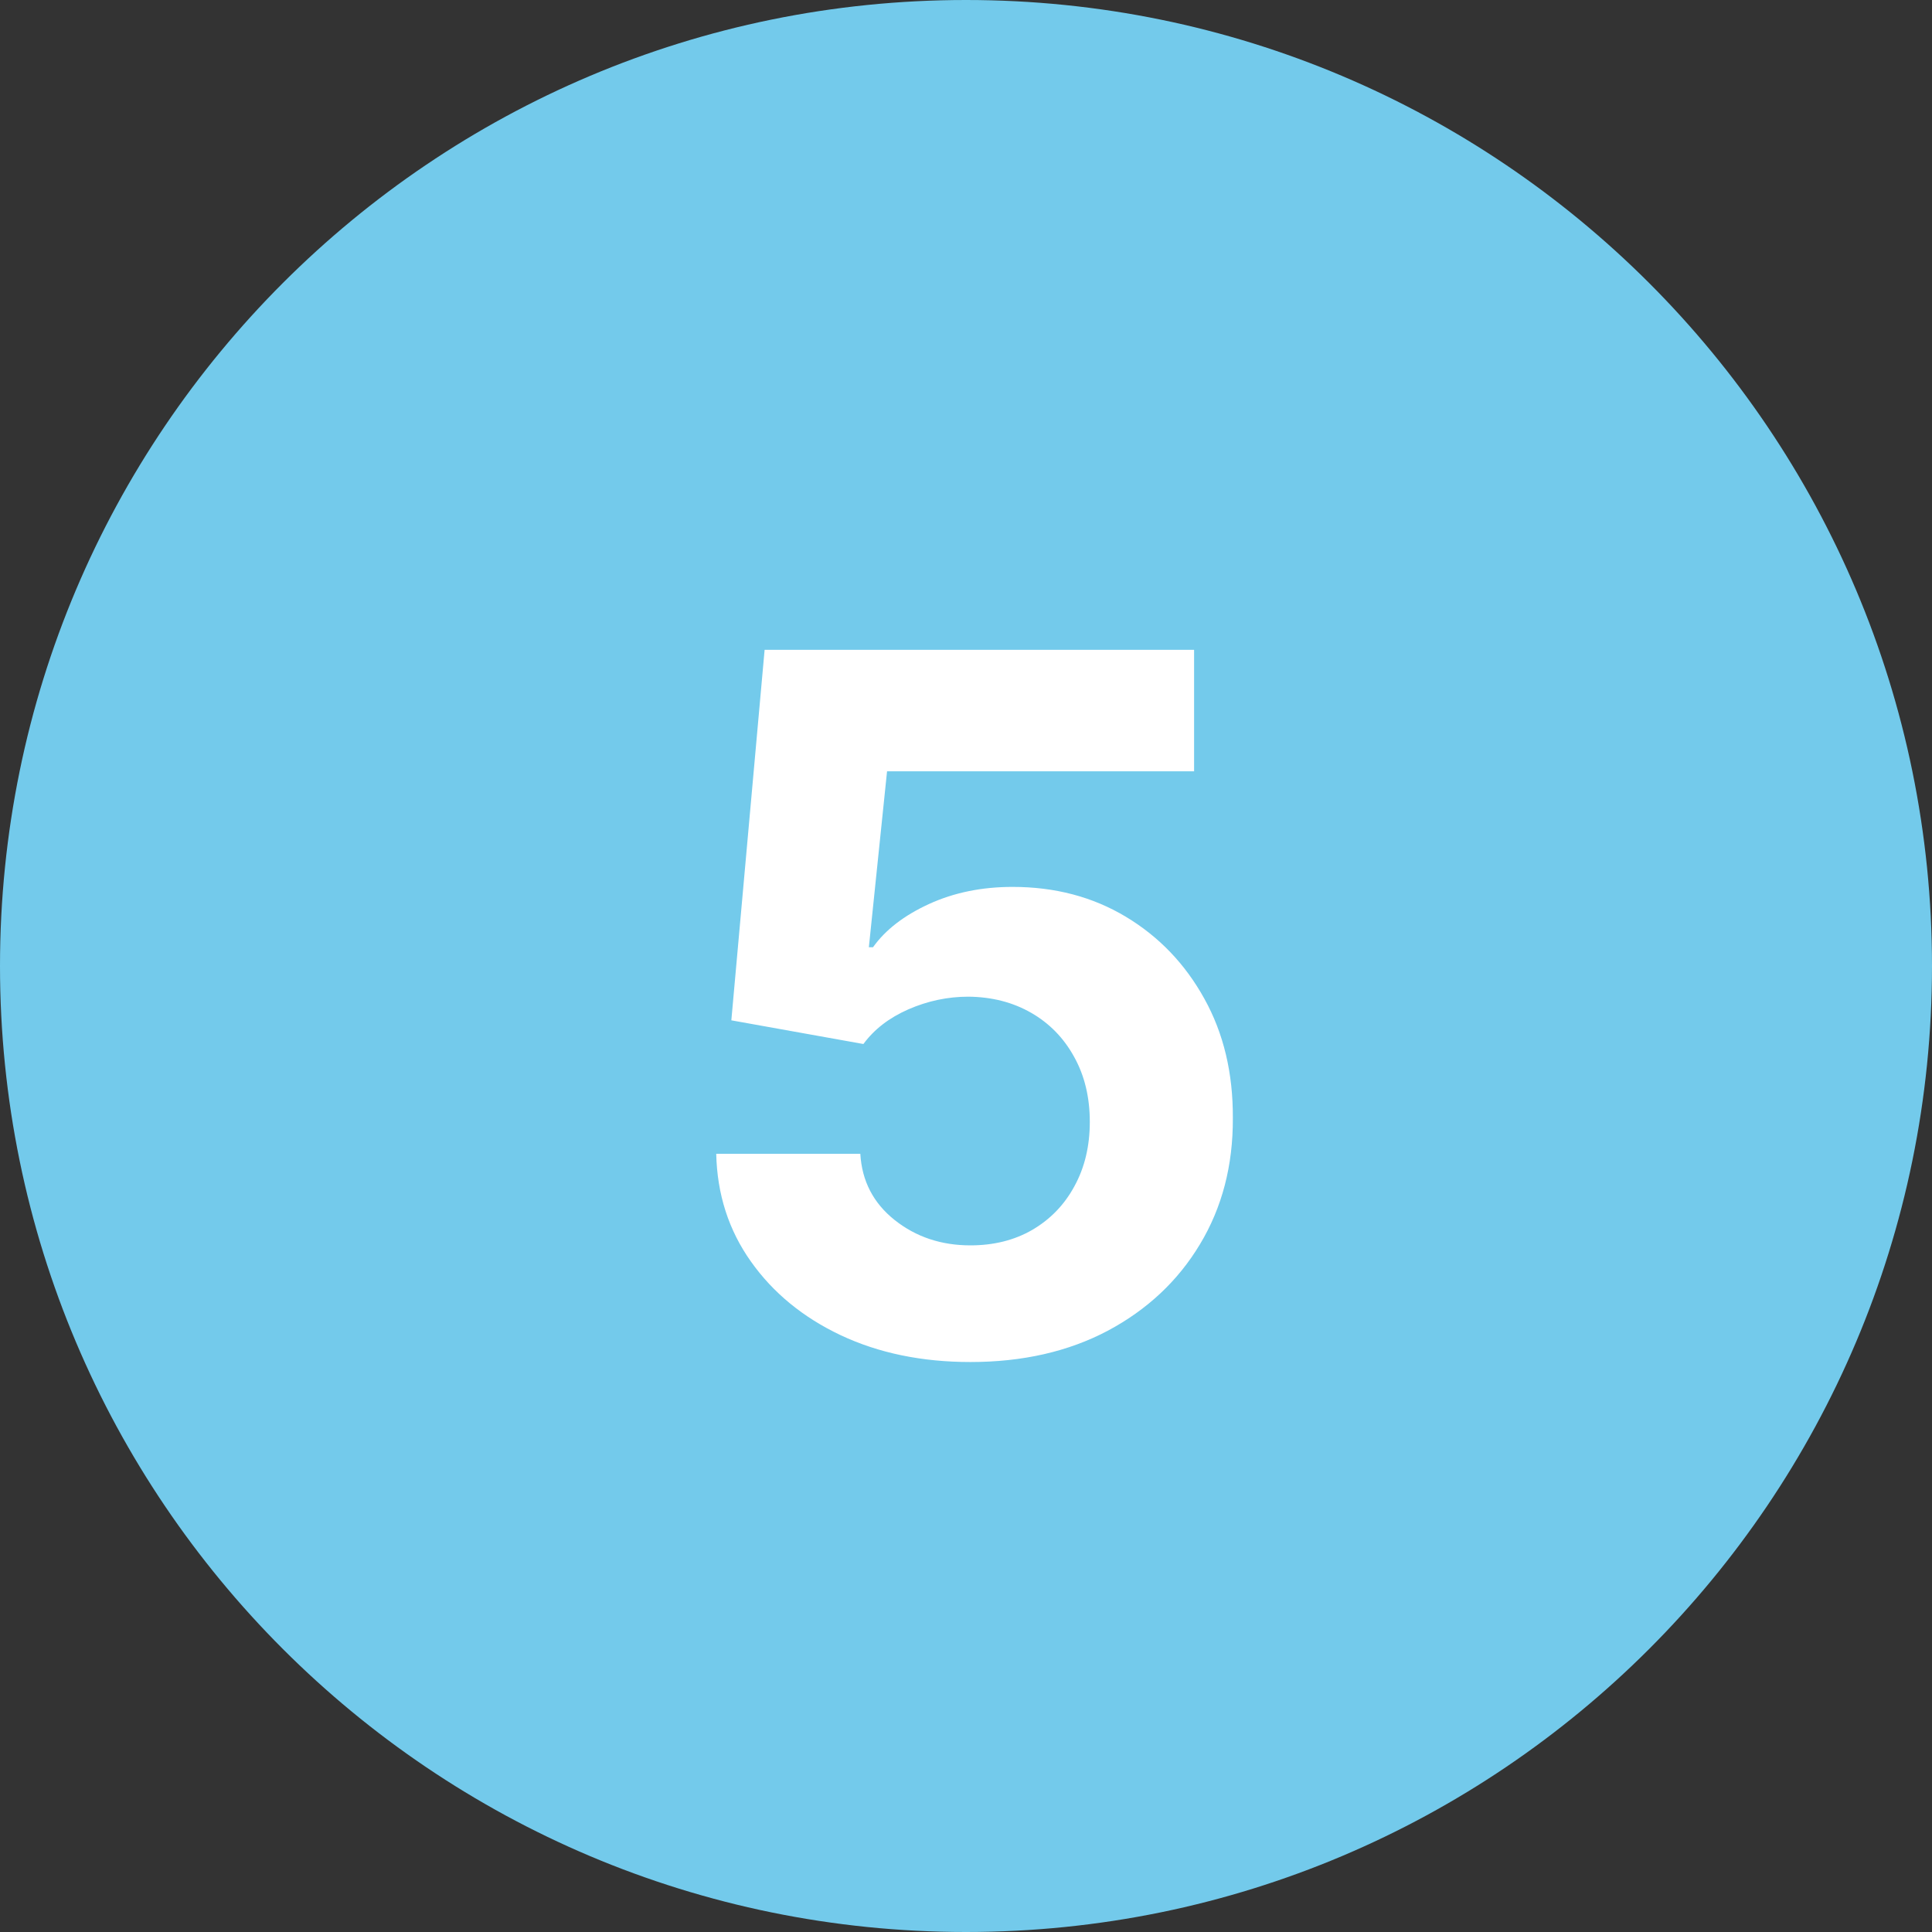 <svg xmlns="http://www.w3.org/2000/svg" width="50" height="50" viewBox="0 0 50 50" fill="none"><rect x="0" y="0" width="50" height="50" fill="#333333" stroke="none"/><g clip-path="url(#clip0_113_21)"><path d="M25 50C38.807 50 50 38.807 50 25C50 11.193 38.807 0 25 0C11.193 0 0 11.193 0 25C0 38.807 11.193 50 25 50Z" fill="#73CAEB"></path><path d="M25.114 35.249C23.86 35.249 22.741 35.018 21.759 34.556C20.782 34.094 20.007 33.458 19.433 32.647C18.858 31.837 18.559 30.907 18.536 29.86H22.265C22.306 30.564 22.602 31.135 23.152 31.573C23.703 32.011 24.357 32.23 25.114 32.23C25.718 32.23 26.251 32.097 26.712 31.831C27.18 31.558 27.544 31.183 27.804 30.703C28.071 30.218 28.204 29.662 28.204 29.034C28.204 28.395 28.068 27.833 27.796 27.347C27.529 26.862 27.159 26.483 26.686 26.211C26.212 25.939 25.671 25.8 25.061 25.794C24.528 25.794 24.011 25.903 23.508 26.122C23.01 26.341 22.623 26.64 22.345 27.019L18.927 26.406L19.788 16.818H30.903V19.961H22.957L22.486 24.515H22.593C22.913 24.066 23.395 23.693 24.04 23.397C24.685 23.101 25.407 22.953 26.206 22.953C27.301 22.953 28.278 23.21 29.136 23.725C29.994 24.24 30.672 24.947 31.169 25.847C31.666 26.741 31.912 27.77 31.906 28.936C31.912 30.162 31.628 31.251 31.054 32.203C30.485 33.15 29.689 33.896 28.666 34.441C27.648 34.979 26.464 35.249 25.114 35.249Z" fill="white"></path></g><defs><clipPath id="clip0_113_21"><rect width="50" height="50" fill="white"></rect></clipPath></defs></svg>